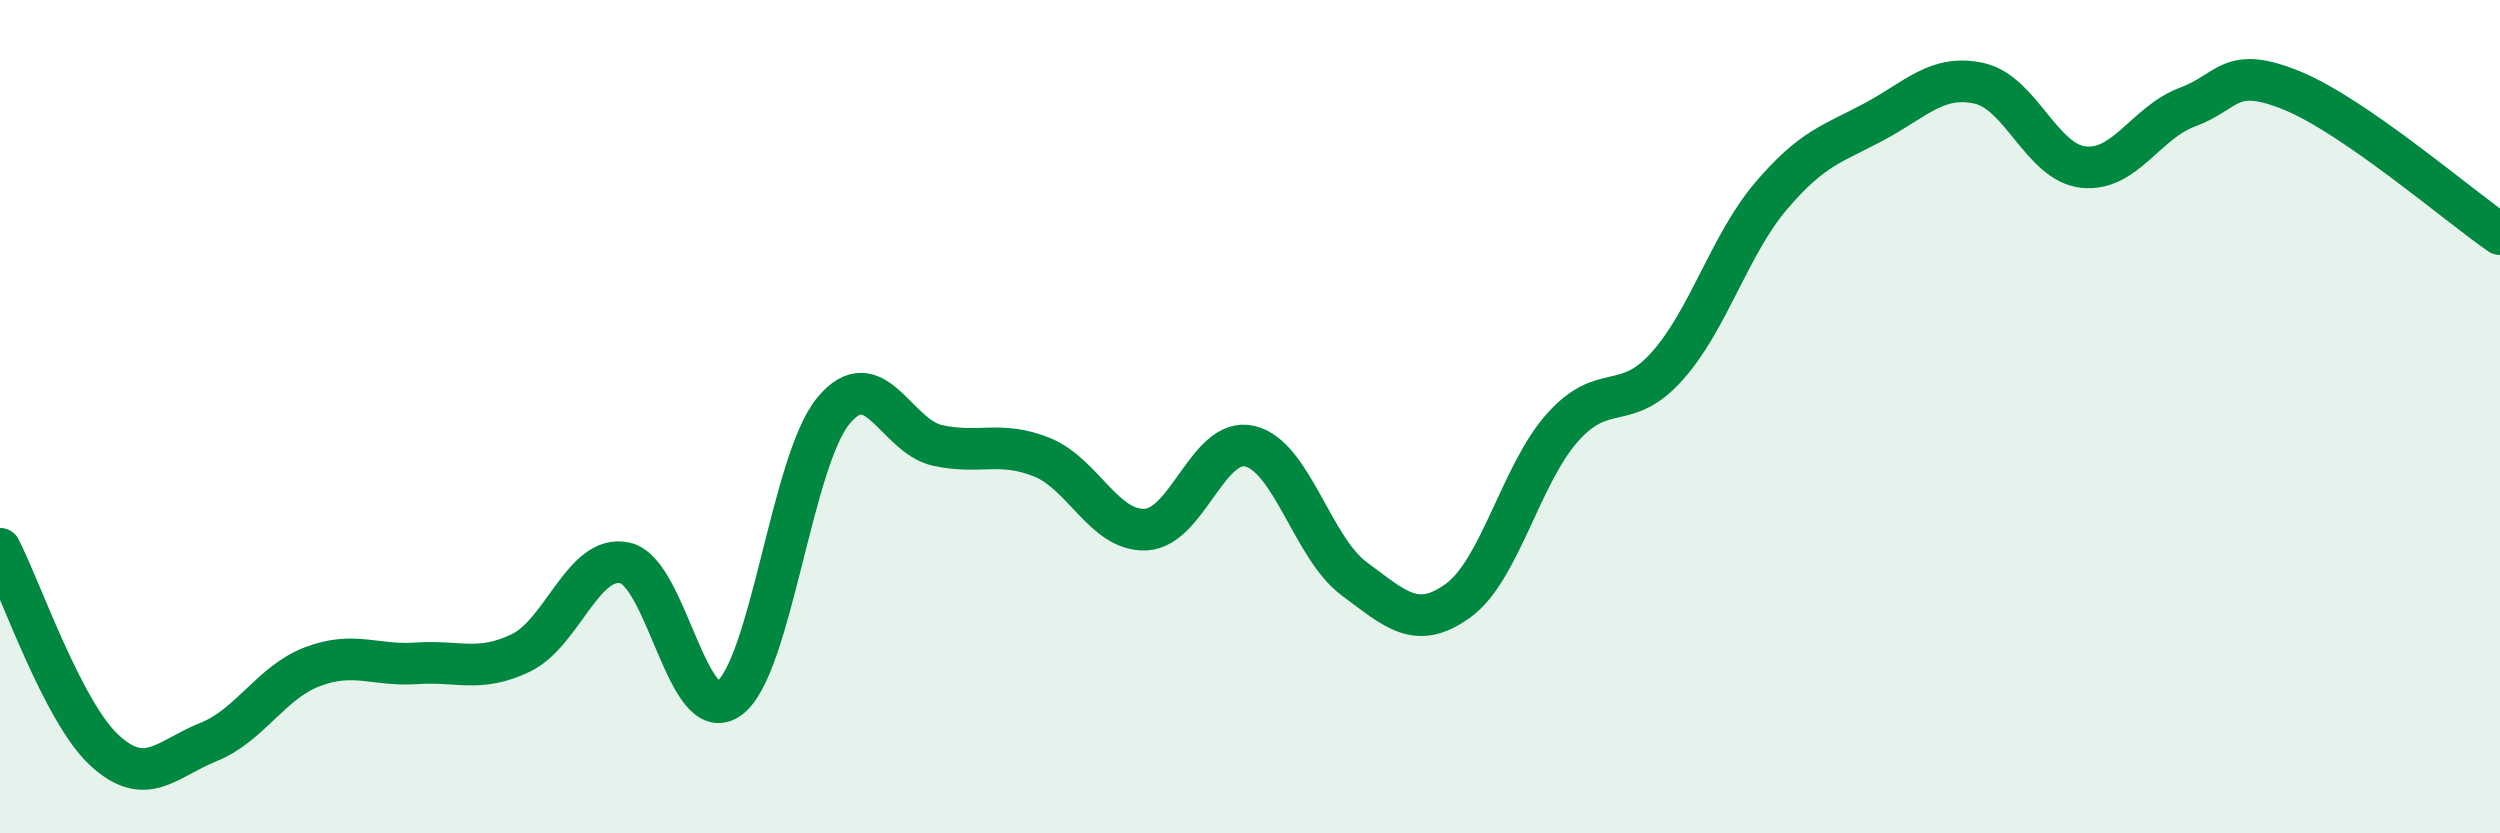 
    <svg width="60" height="20" viewBox="0 0 60 20" xmlns="http://www.w3.org/2000/svg">
      <path
        d="M 0,13.17 C 0.5,14.14 1.5,17.07 2.5,18 C 3.5,18.93 4,18.21 5,17.81 C 6,17.41 6.5,16.38 7.5,16 C 8.5,15.62 9,15.99 10,15.92 C 11,15.85 11.5,16.15 12.5,15.67 C 13.5,15.19 14,13.29 15,13.51 C 16,13.73 16.5,17.49 17.5,16.76 C 18.5,16.03 19,11.07 20,9.86 C 21,8.65 21.5,10.47 22.5,10.69 C 23.5,10.91 24,10.57 25,10.97 C 26,11.37 26.5,12.76 27.5,12.71 C 28.5,12.66 29,10.47 30,10.71 C 31,10.95 31.5,13.15 32.5,13.89 C 33.5,14.63 34,15.14 35,14.41 C 36,13.68 36.5,11.38 37.5,10.26 C 38.5,9.14 39,9.91 40,8.8 C 41,7.69 41.5,5.89 42.5,4.71 C 43.5,3.53 44,3.45 45,2.91 C 46,2.37 46.5,1.78 47.5,2 C 48.5,2.22 49,3.9 50,4.01 C 51,4.12 51.5,2.94 52.5,2.57 C 53.5,2.2 53.5,1.56 55,2.17 C 56.5,2.78 59,4.93 60,5.62L60 20L0 20Z"
        fill="#008740"
        opacity="0.1"
        stroke-linecap="round"
        stroke-linejoin="round"
      />
      <path
        d="M 0,13.17 C 0.5,14.14 1.5,17.07 2.5,18 C 3.5,18.93 4,18.21 5,17.81 C 6,17.41 6.5,16.38 7.5,16 C 8.5,15.62 9,15.99 10,15.92 C 11,15.85 11.5,16.15 12.5,15.67 C 13.5,15.19 14,13.29 15,13.51 C 16,13.73 16.5,17.49 17.5,16.76 C 18.5,16.03 19,11.07 20,9.86 C 21,8.65 21.5,10.47 22.5,10.69 C 23.5,10.91 24,10.57 25,10.97 C 26,11.37 26.5,12.76 27.5,12.71 C 28.5,12.66 29,10.47 30,10.71 C 31,10.95 31.5,13.15 32.5,13.89 C 33.5,14.63 34,15.14 35,14.41 C 36,13.68 36.5,11.38 37.5,10.26 C 38.5,9.14 39,9.91 40,8.8 C 41,7.69 41.5,5.89 42.5,4.71 C 43.5,3.53 44,3.45 45,2.91 C 46,2.37 46.5,1.78 47.5,2 C 48.5,2.22 49,3.9 50,4.01 C 51,4.12 51.5,2.94 52.5,2.57 C 53.5,2.2 53.5,1.56 55,2.17 C 56.5,2.78 59,4.93 60,5.62"
        stroke="#008740"
        stroke-width="1"
        fill="none"
        stroke-linecap="round"
        stroke-linejoin="round"
      />
    </svg>
  